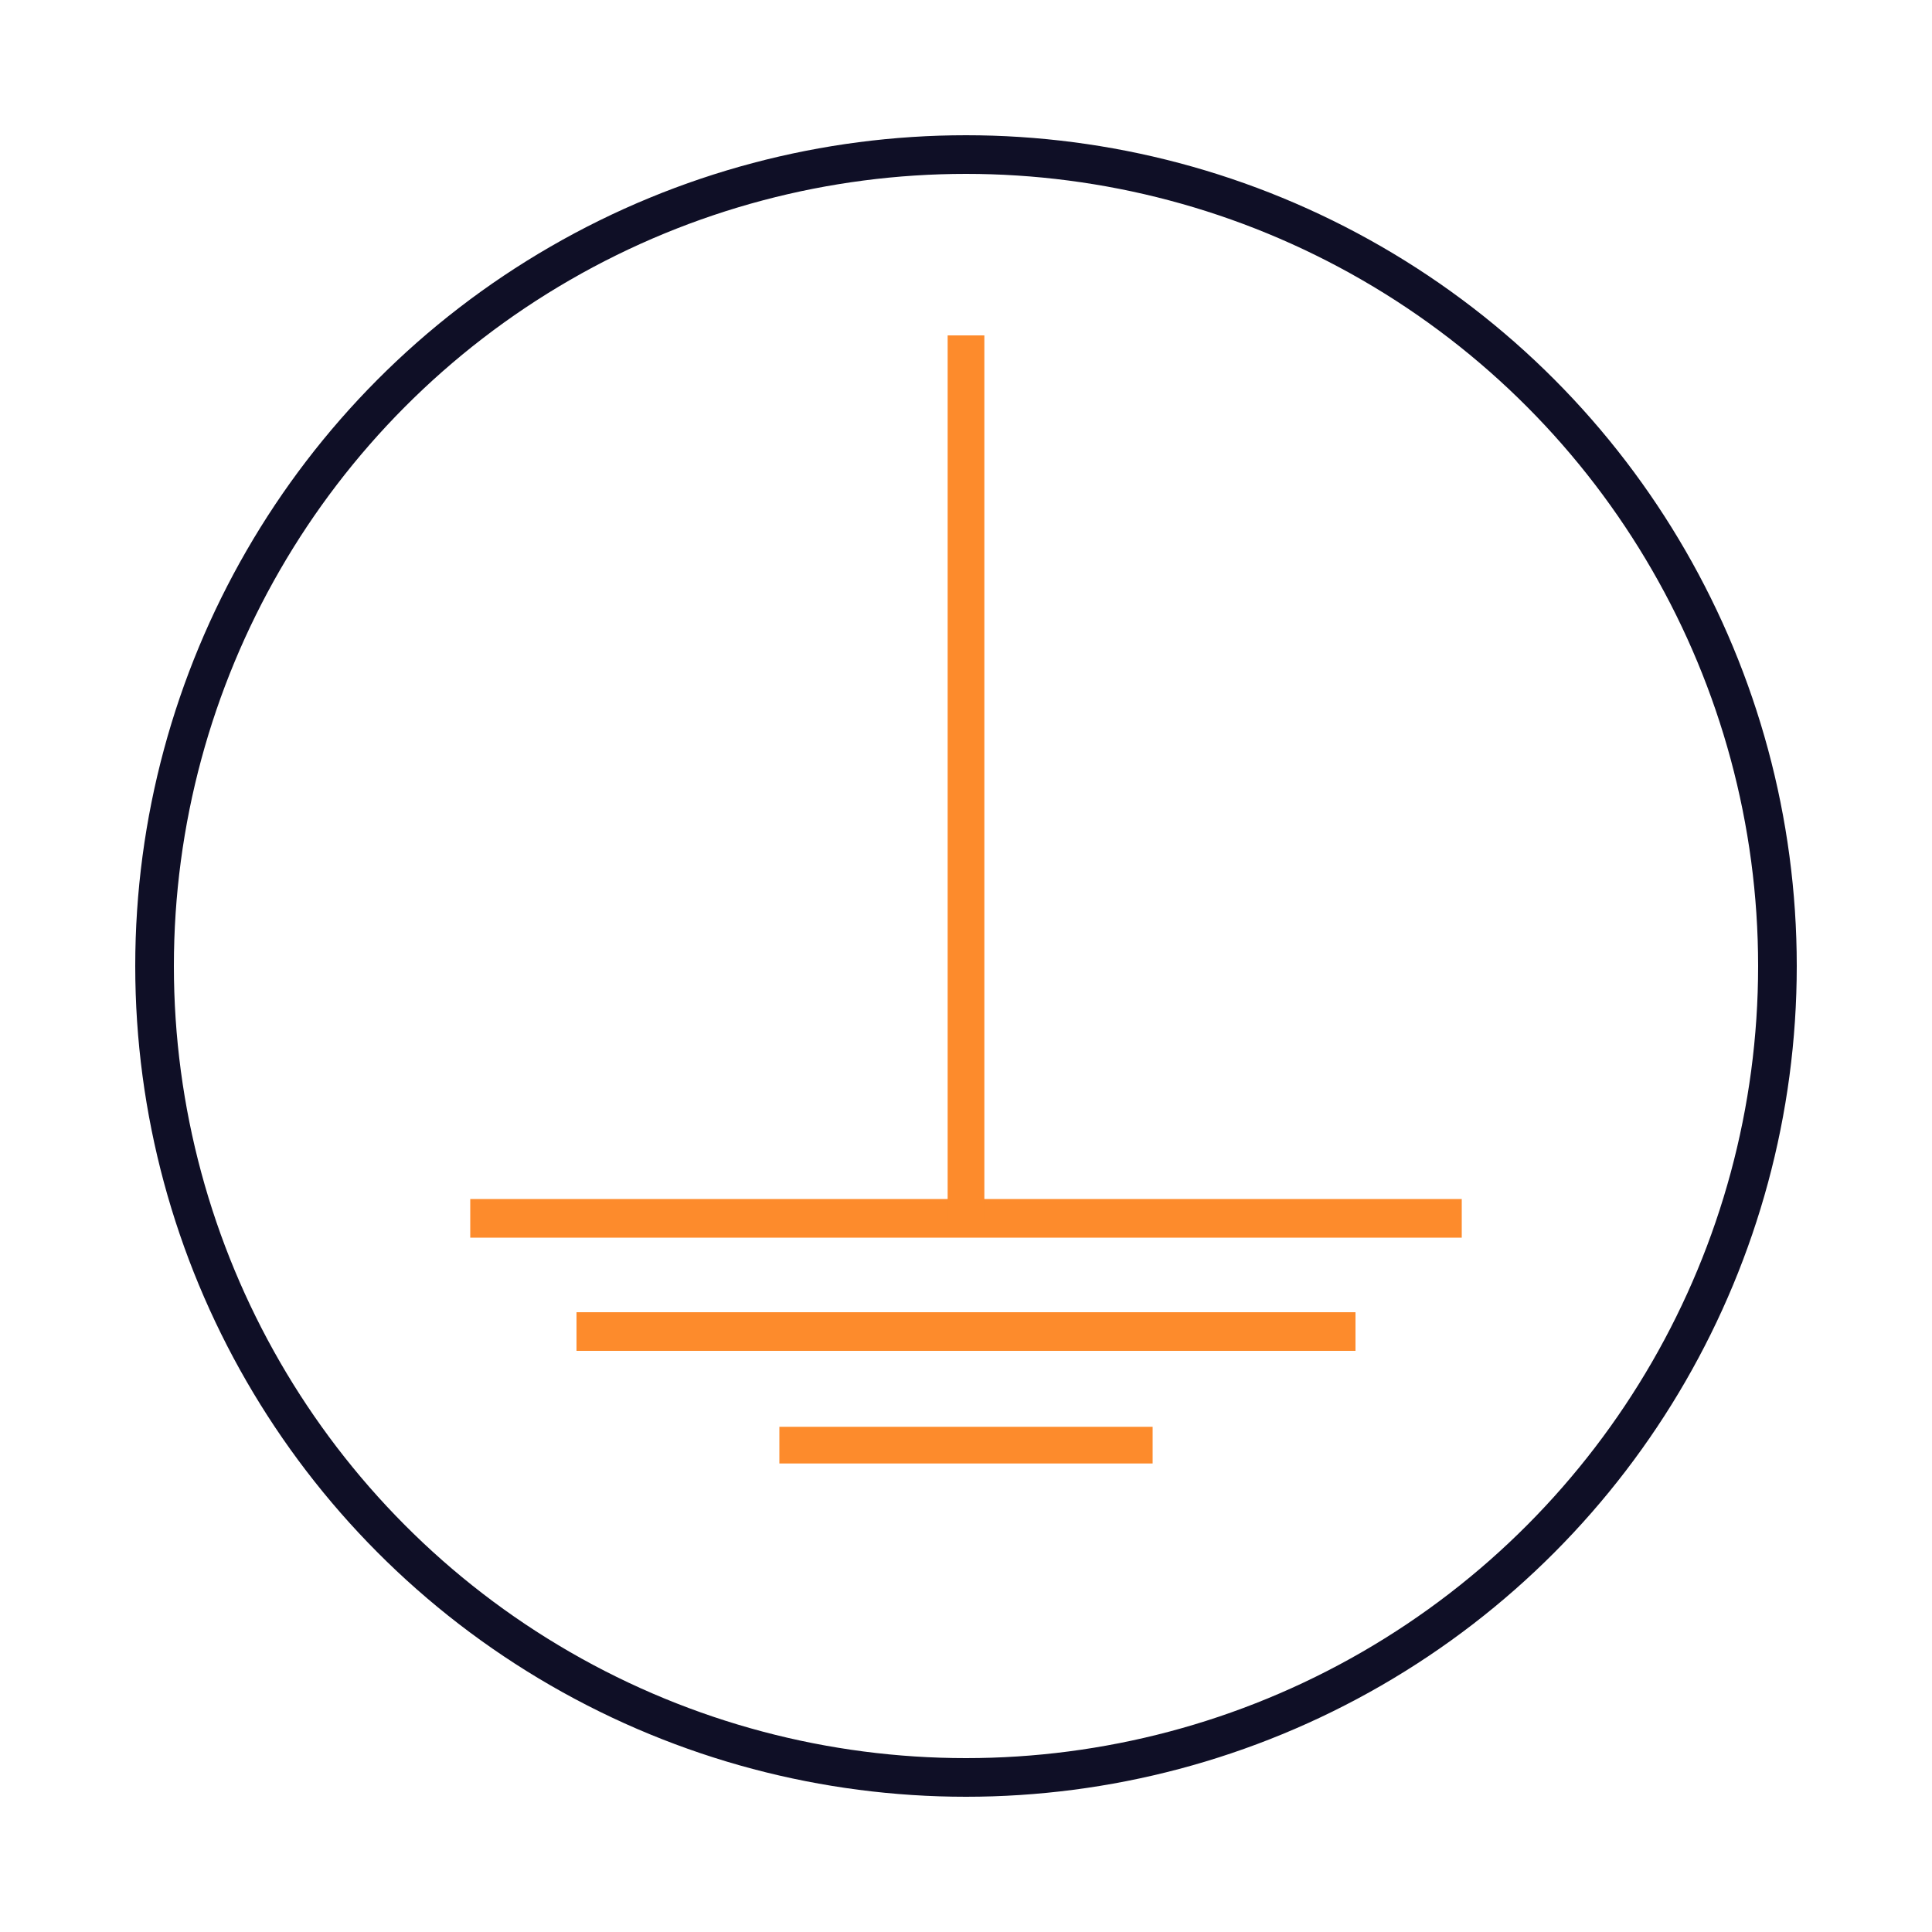 <svg xmlns="http://www.w3.org/2000/svg" viewBox="0 0 50 50"><defs><style>.cls-1,.cls-2,.cls-3{fill:none;stroke-linejoin:round;}.cls-1{stroke:#0f0f26;stroke-width:1px;}.cls-2,.cls-3{stroke:#fd8b2c;}.cls-3{stroke-width:0.95px;}</style></defs><g id="Ebene_1" data-name="Ebene 1"><circle class="cls-1" cx="25" cy="25" r="21"/><line class="cls-2" x1="12.17" y1="31.53" x2="37.83" y2="31.53"/><line class="cls-2" x1="14.92" y1="34.46" x2="35.08" y2="34.46"/><line class="cls-3" x1="20.17" y1="37.4" x2="29.83" y2="37.4"/><line class="cls-3" x1="25" y1="31.58" x2="25" y2="8.68"/></g></svg>